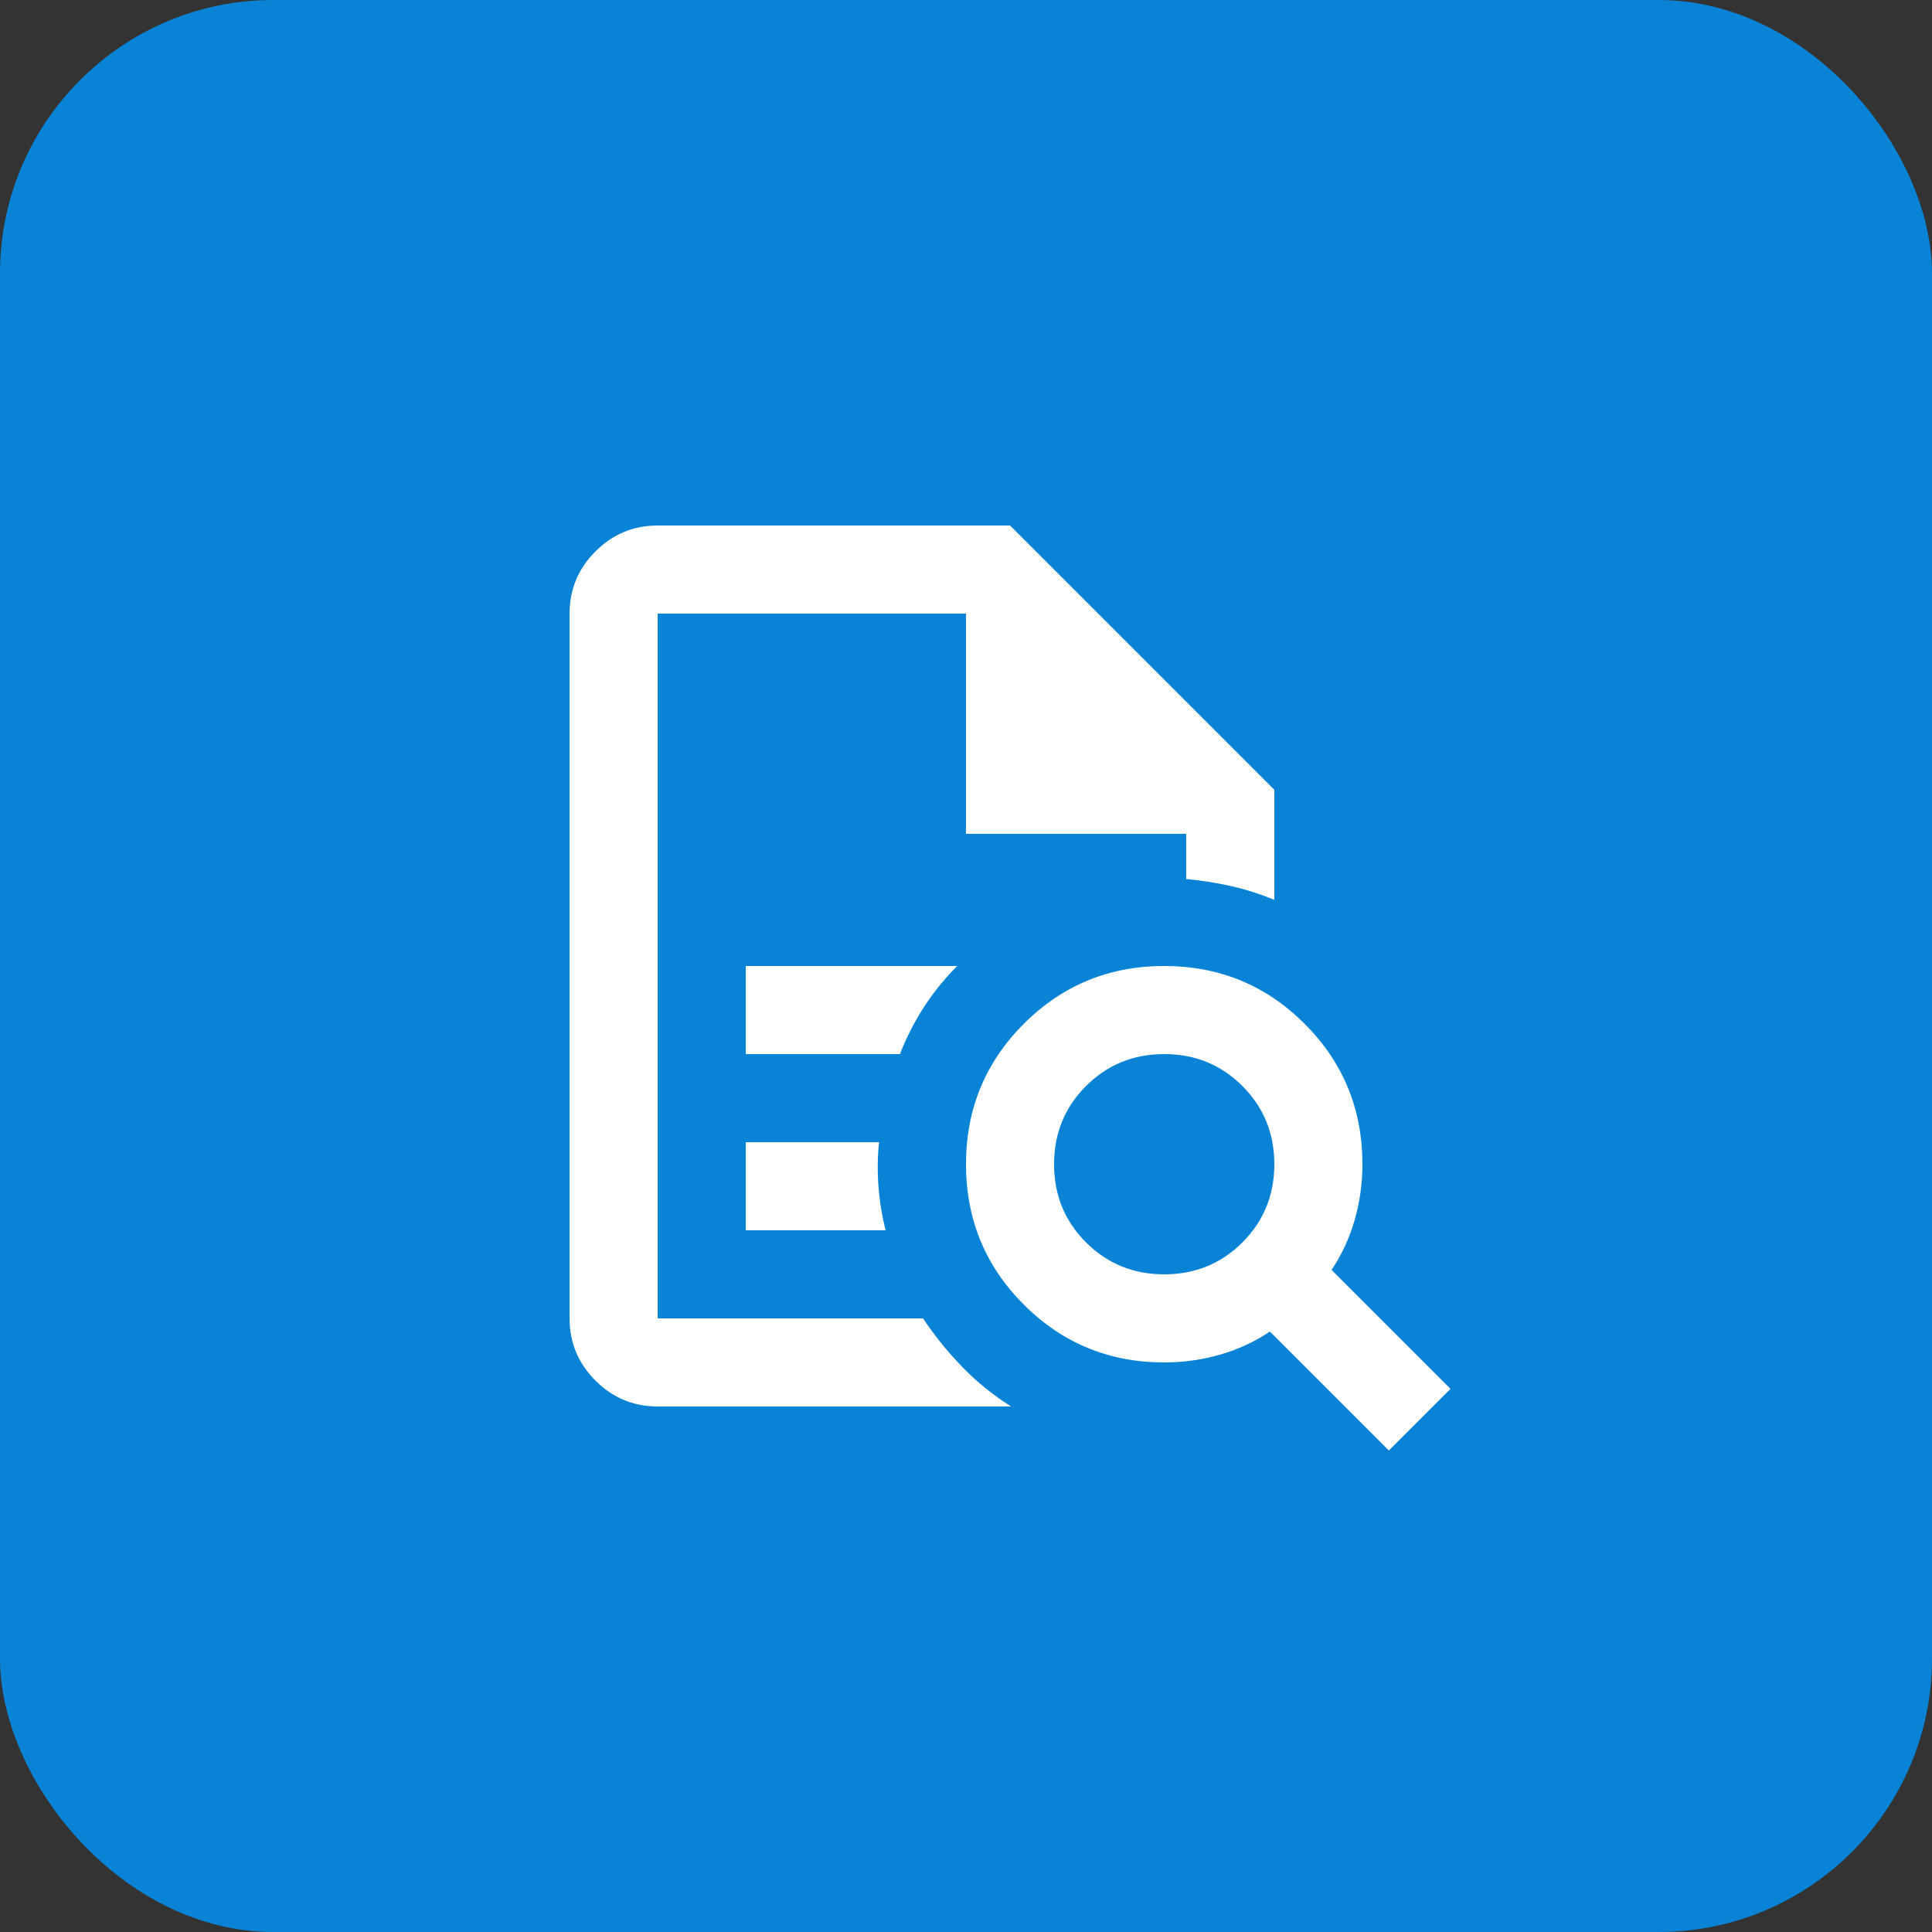 <svg width="106" height="106" viewBox="0 0 106 106" fill="none" xmlns="http://www.w3.org/2000/svg">
<rect x="0" y="0" width="106" height="106" fill="#333333" stroke="none"/>
<rect width="106" height="106" rx="15" fill="#0883D6"/>
<path d="M36.083 33.667V48.227V48.167V72.333V33.667ZM40.917 57.833H49.375C49.737 56.907 50.181 56.041 50.704 55.235C51.228 54.43 51.832 53.685 52.517 53H40.917V57.833ZM40.917 67.5H48.59C48.388 66.694 48.257 65.889 48.197 65.083C48.136 64.278 48.147 63.472 48.227 62.667H40.917V67.5ZM36.083 77.167C34.754 77.167 33.616 76.693 32.67 75.747C31.723 74.8 31.25 73.662 31.25 72.333V33.667C31.25 32.337 31.723 31.2 32.67 30.253C33.616 29.306 34.754 28.833 36.083 28.833H55.417L69.917 43.333V49.375C69.151 49.053 68.366 48.801 67.56 48.62C66.755 48.438 65.929 48.308 65.083 48.227V45.75H53V33.667H36.083V72.333H50.644C51.288 73.3 52.013 74.196 52.819 75.022C53.624 75.847 54.51 76.562 55.477 77.167H36.083ZM63.875 69.917C65.567 69.917 66.996 69.333 68.165 68.165C69.333 66.996 69.917 65.567 69.917 63.875C69.917 62.183 69.333 60.753 68.165 59.585C66.996 58.417 65.567 57.833 63.875 57.833C62.183 57.833 60.754 58.417 59.585 59.585C58.417 60.753 57.833 62.183 57.833 63.875C57.833 65.567 58.417 66.996 59.585 68.165C60.754 69.333 62.183 69.917 63.875 69.917ZM76.2 79.583L69.675 73.058C68.829 73.622 67.913 74.045 66.926 74.327C65.939 74.609 64.922 74.75 63.875 74.75C60.854 74.75 58.286 73.693 56.172 71.578C54.057 69.463 53 66.896 53 63.875C53 60.854 54.057 58.286 56.172 56.172C58.286 54.057 60.854 53 63.875 53C66.896 53 69.463 54.057 71.578 56.172C73.693 58.286 74.75 60.854 74.75 63.875C74.75 64.922 74.609 65.939 74.327 66.926C74.045 67.913 73.622 68.829 73.058 69.675L79.583 76.2L76.2 79.583Z" fill="white"/>
</svg>
